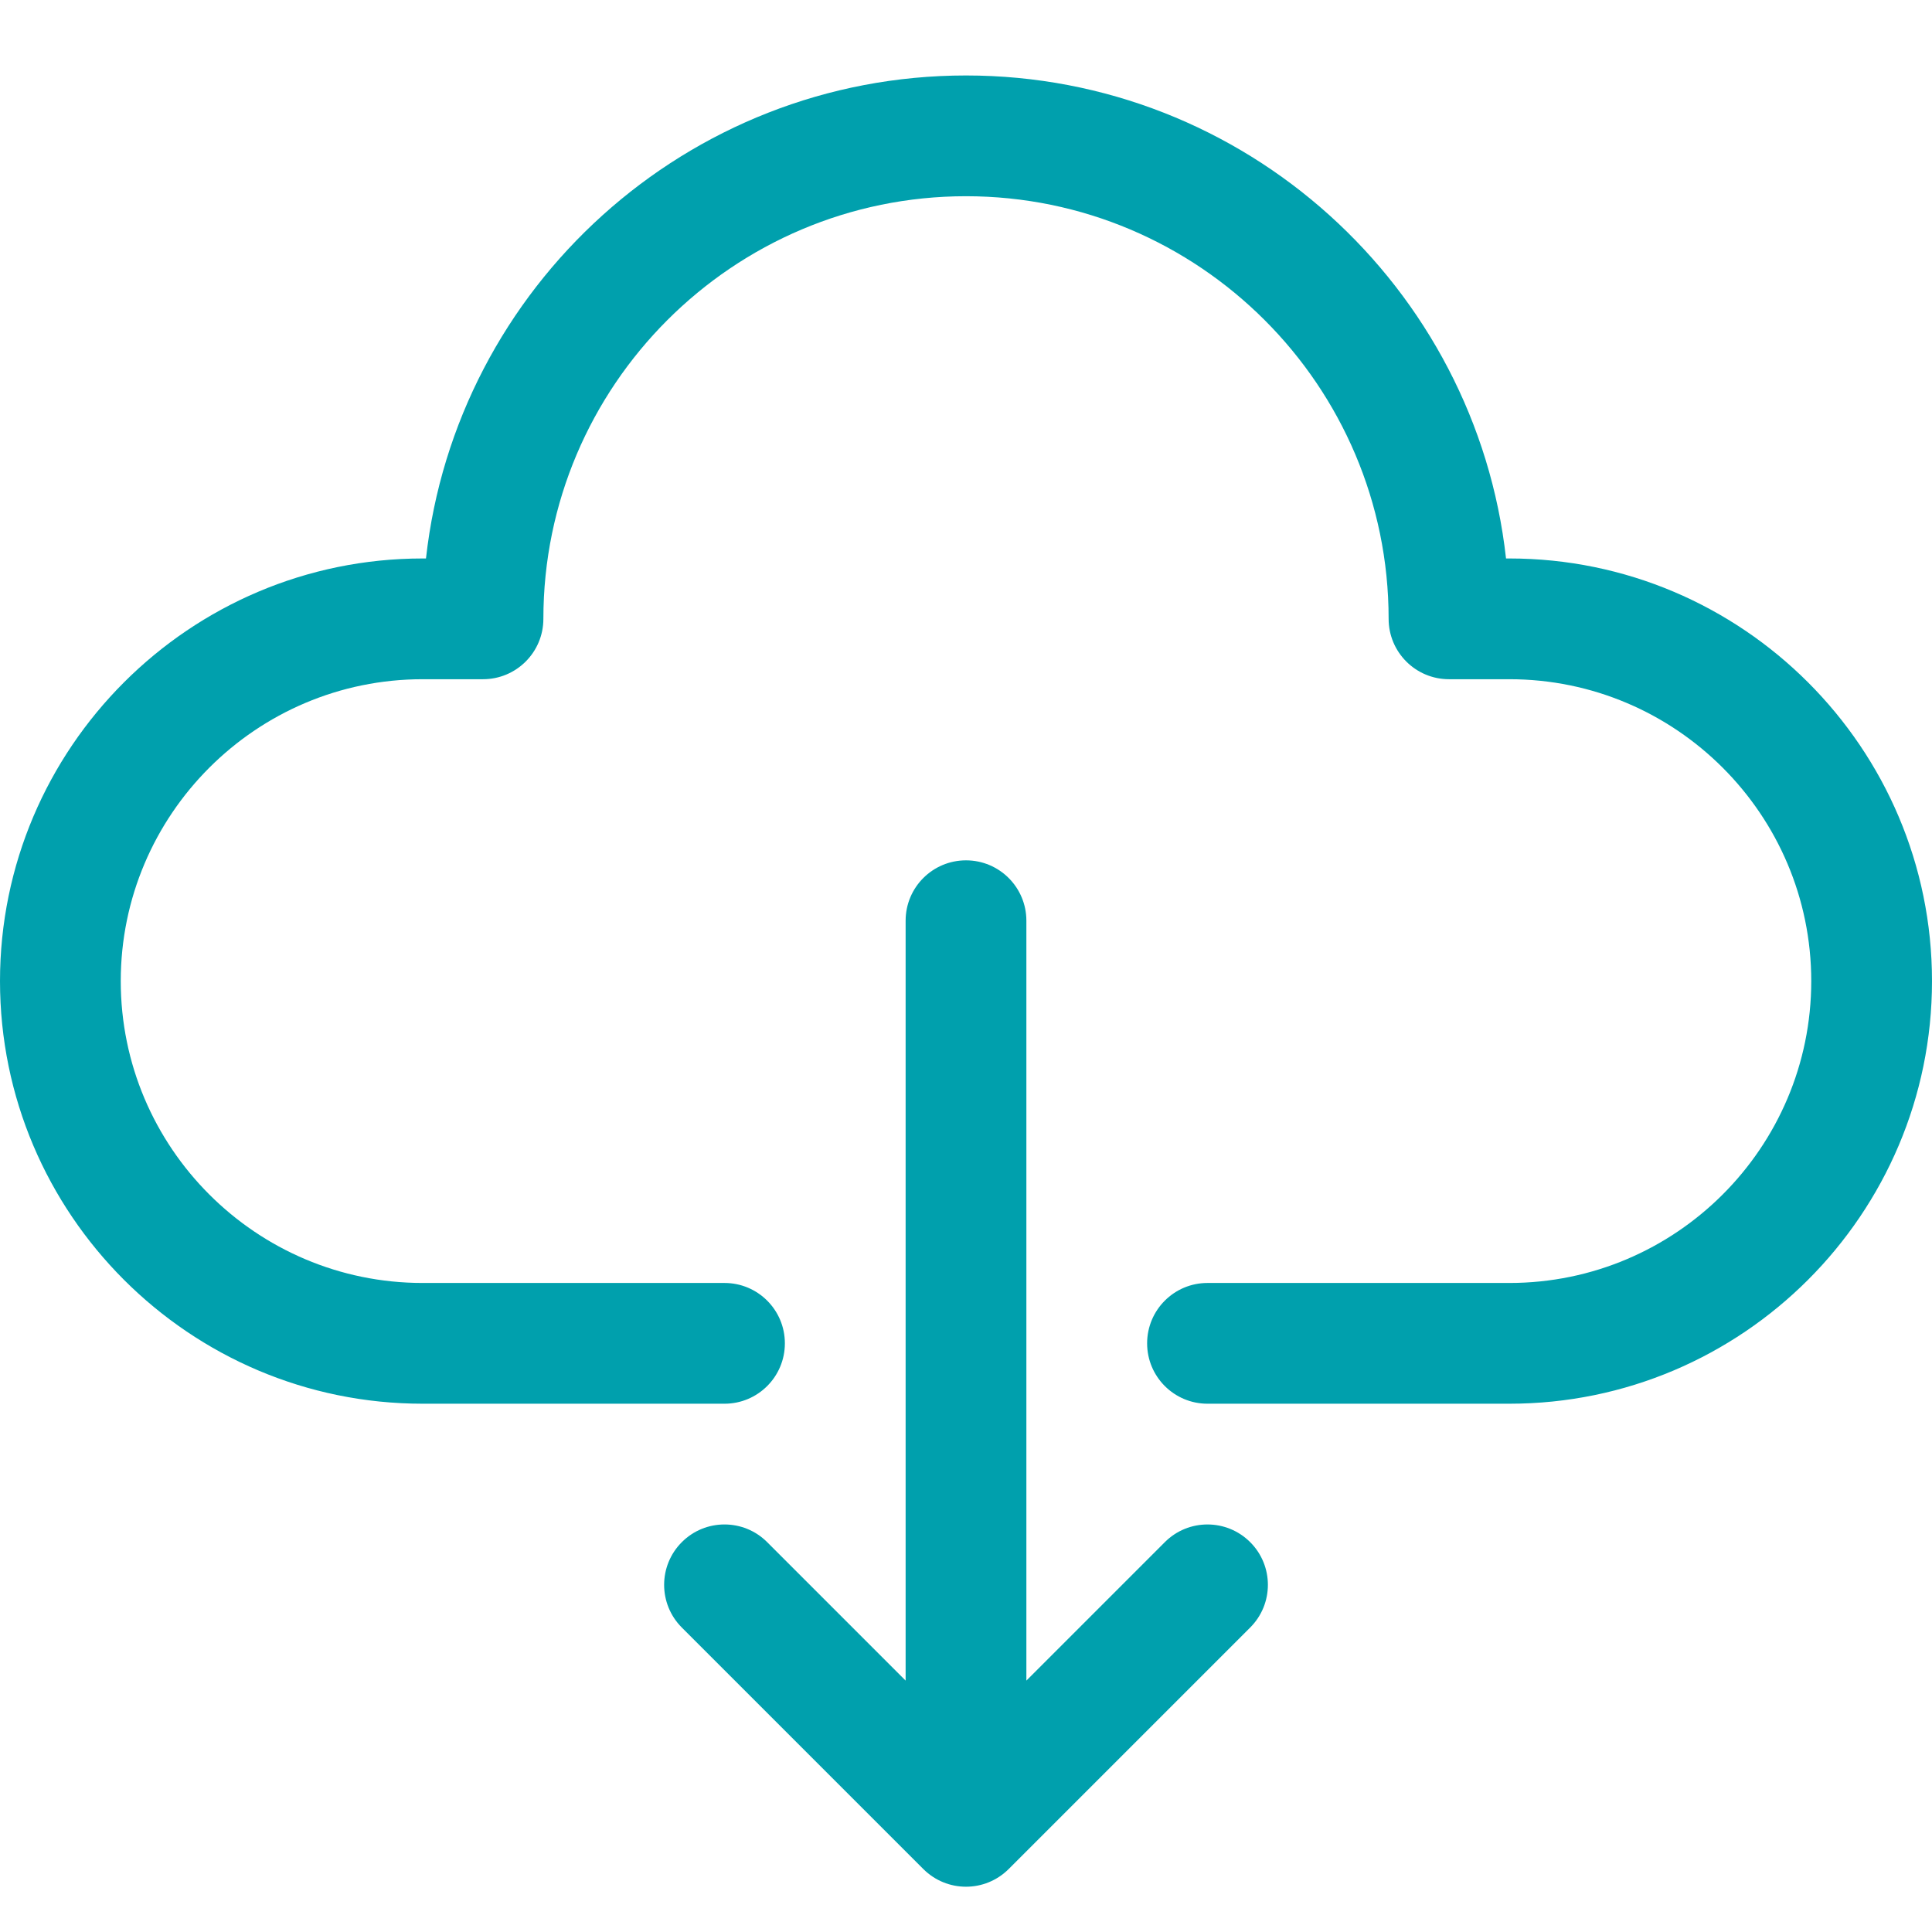 <svg width="64" height="64" viewBox="0 0 64 64" fill="none" xmlns="http://www.w3.org/2000/svg">
<path d="M64 32.5C64 40.219 57.718 46.5 50 46.5H40C38.895 46.5 38 45.605 38 44.5C38 43.395 38.895 42.5 40 42.5H50C55.514 42.5 60 38.014 60 32.5C60 26.986 55.514 22.5 50 22.5H48C46.895 22.5 46 21.605 46 20.5C46 12.78 39.718 6.5 32 6.5C24.282 6.5 18 12.78 18 20.5C18 21.605 17.105 22.5 16 22.5H14C8.486 22.5 4 26.986 4 32.5C4 38.014 8.486 42.5 14 42.5H24C25.105 42.5 26 43.395 26 44.5C26 45.605 25.105 46.5 24 46.5H14C6.282 46.5 0 40.219 0 32.5C0 24.78 6.282 18.5 14 18.5H14.111C15.11 9.512 22.75 2.5 32 2.5C41.25 2.5 48.891 9.512 49.889 18.5H50C57.719 18.5 64 24.78 64 32.5ZM38.586 51.086L34 55.672V30.5C34 29.395 33.105 28.5 32 28.5C30.895 28.5 30 29.395 30 30.5V55.672L25.414 51.086C24.633 50.304 23.367 50.304 22.586 51.086C21.805 51.867 21.805 53.133 22.586 53.914L30.586 61.914C30.977 62.304 31.488 62.5 32 62.5C32.511 62.5 33.023 62.304 33.414 61.914L41.414 53.914C42.196 53.133 42.196 51.867 41.414 51.086C40.633 50.305 39.367 50.304 38.586 51.086Z" fill="#00A0AD"/>
</svg>
